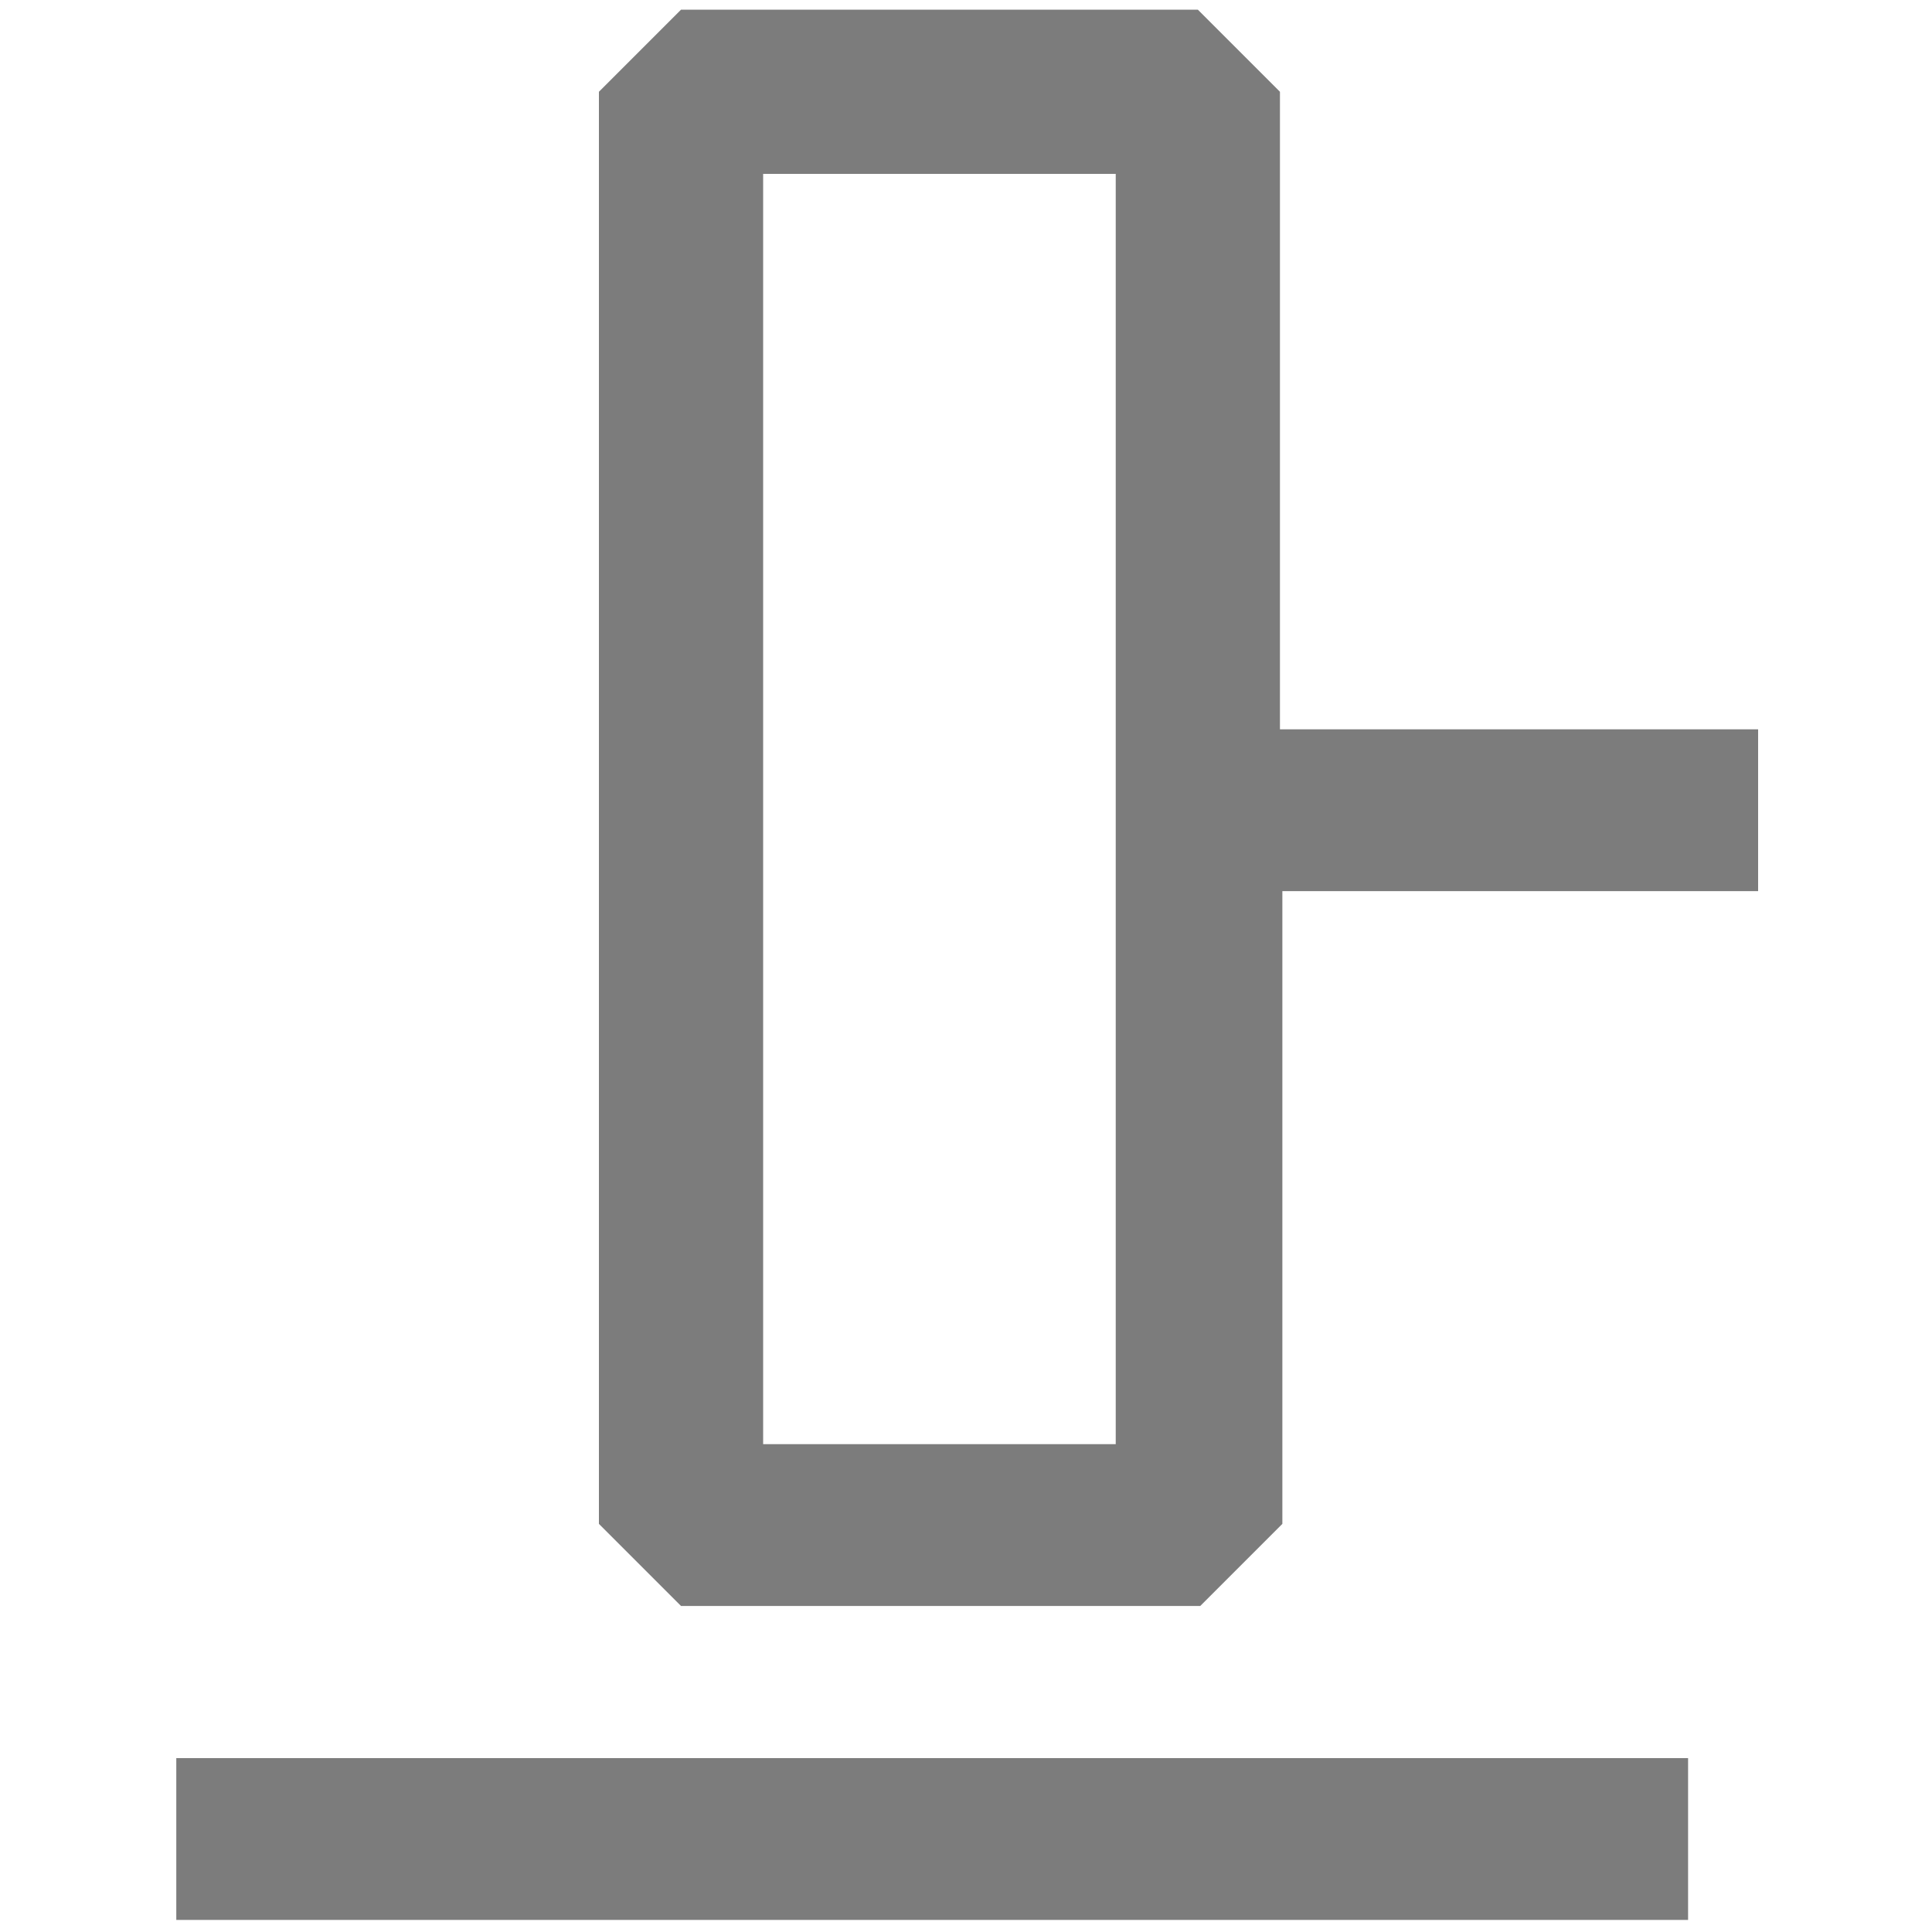 <?xml version="1.0" encoding="utf-8"?>
<!-- Generator: Adobe Illustrator 24.0.1, SVG Export Plug-In . SVG Version: 6.00 Build 0)  -->
<svg version="1.1" id="Layer_1" xmlns="http://www.w3.org/2000/svg" xmlns:xlink="http://www.w3.org/1999/xlink" x="0px" y="0px"
	 viewBox="0 0 80 80" style="enable-background:new 0 0 80 80;" xml:space="preserve">
<style type="text/css">
	.st0{fill:#7C7C7C;}
</style>
<g>
	<path class="st0" d="M46.2,59.8H31.6V7.2h14.6V59.8z M53,30.1V3.8l-3.4-3.4H28.2l-3.4,3.4v59.3l3.4,3.4h21.5l3.4-3.4V36.9h19.7
		v-6.7H53V30.1z"/>
	<rect x="7.3" y="72.8" class="st0" width="62.6" height="6.7"/>
</g>
</svg>
